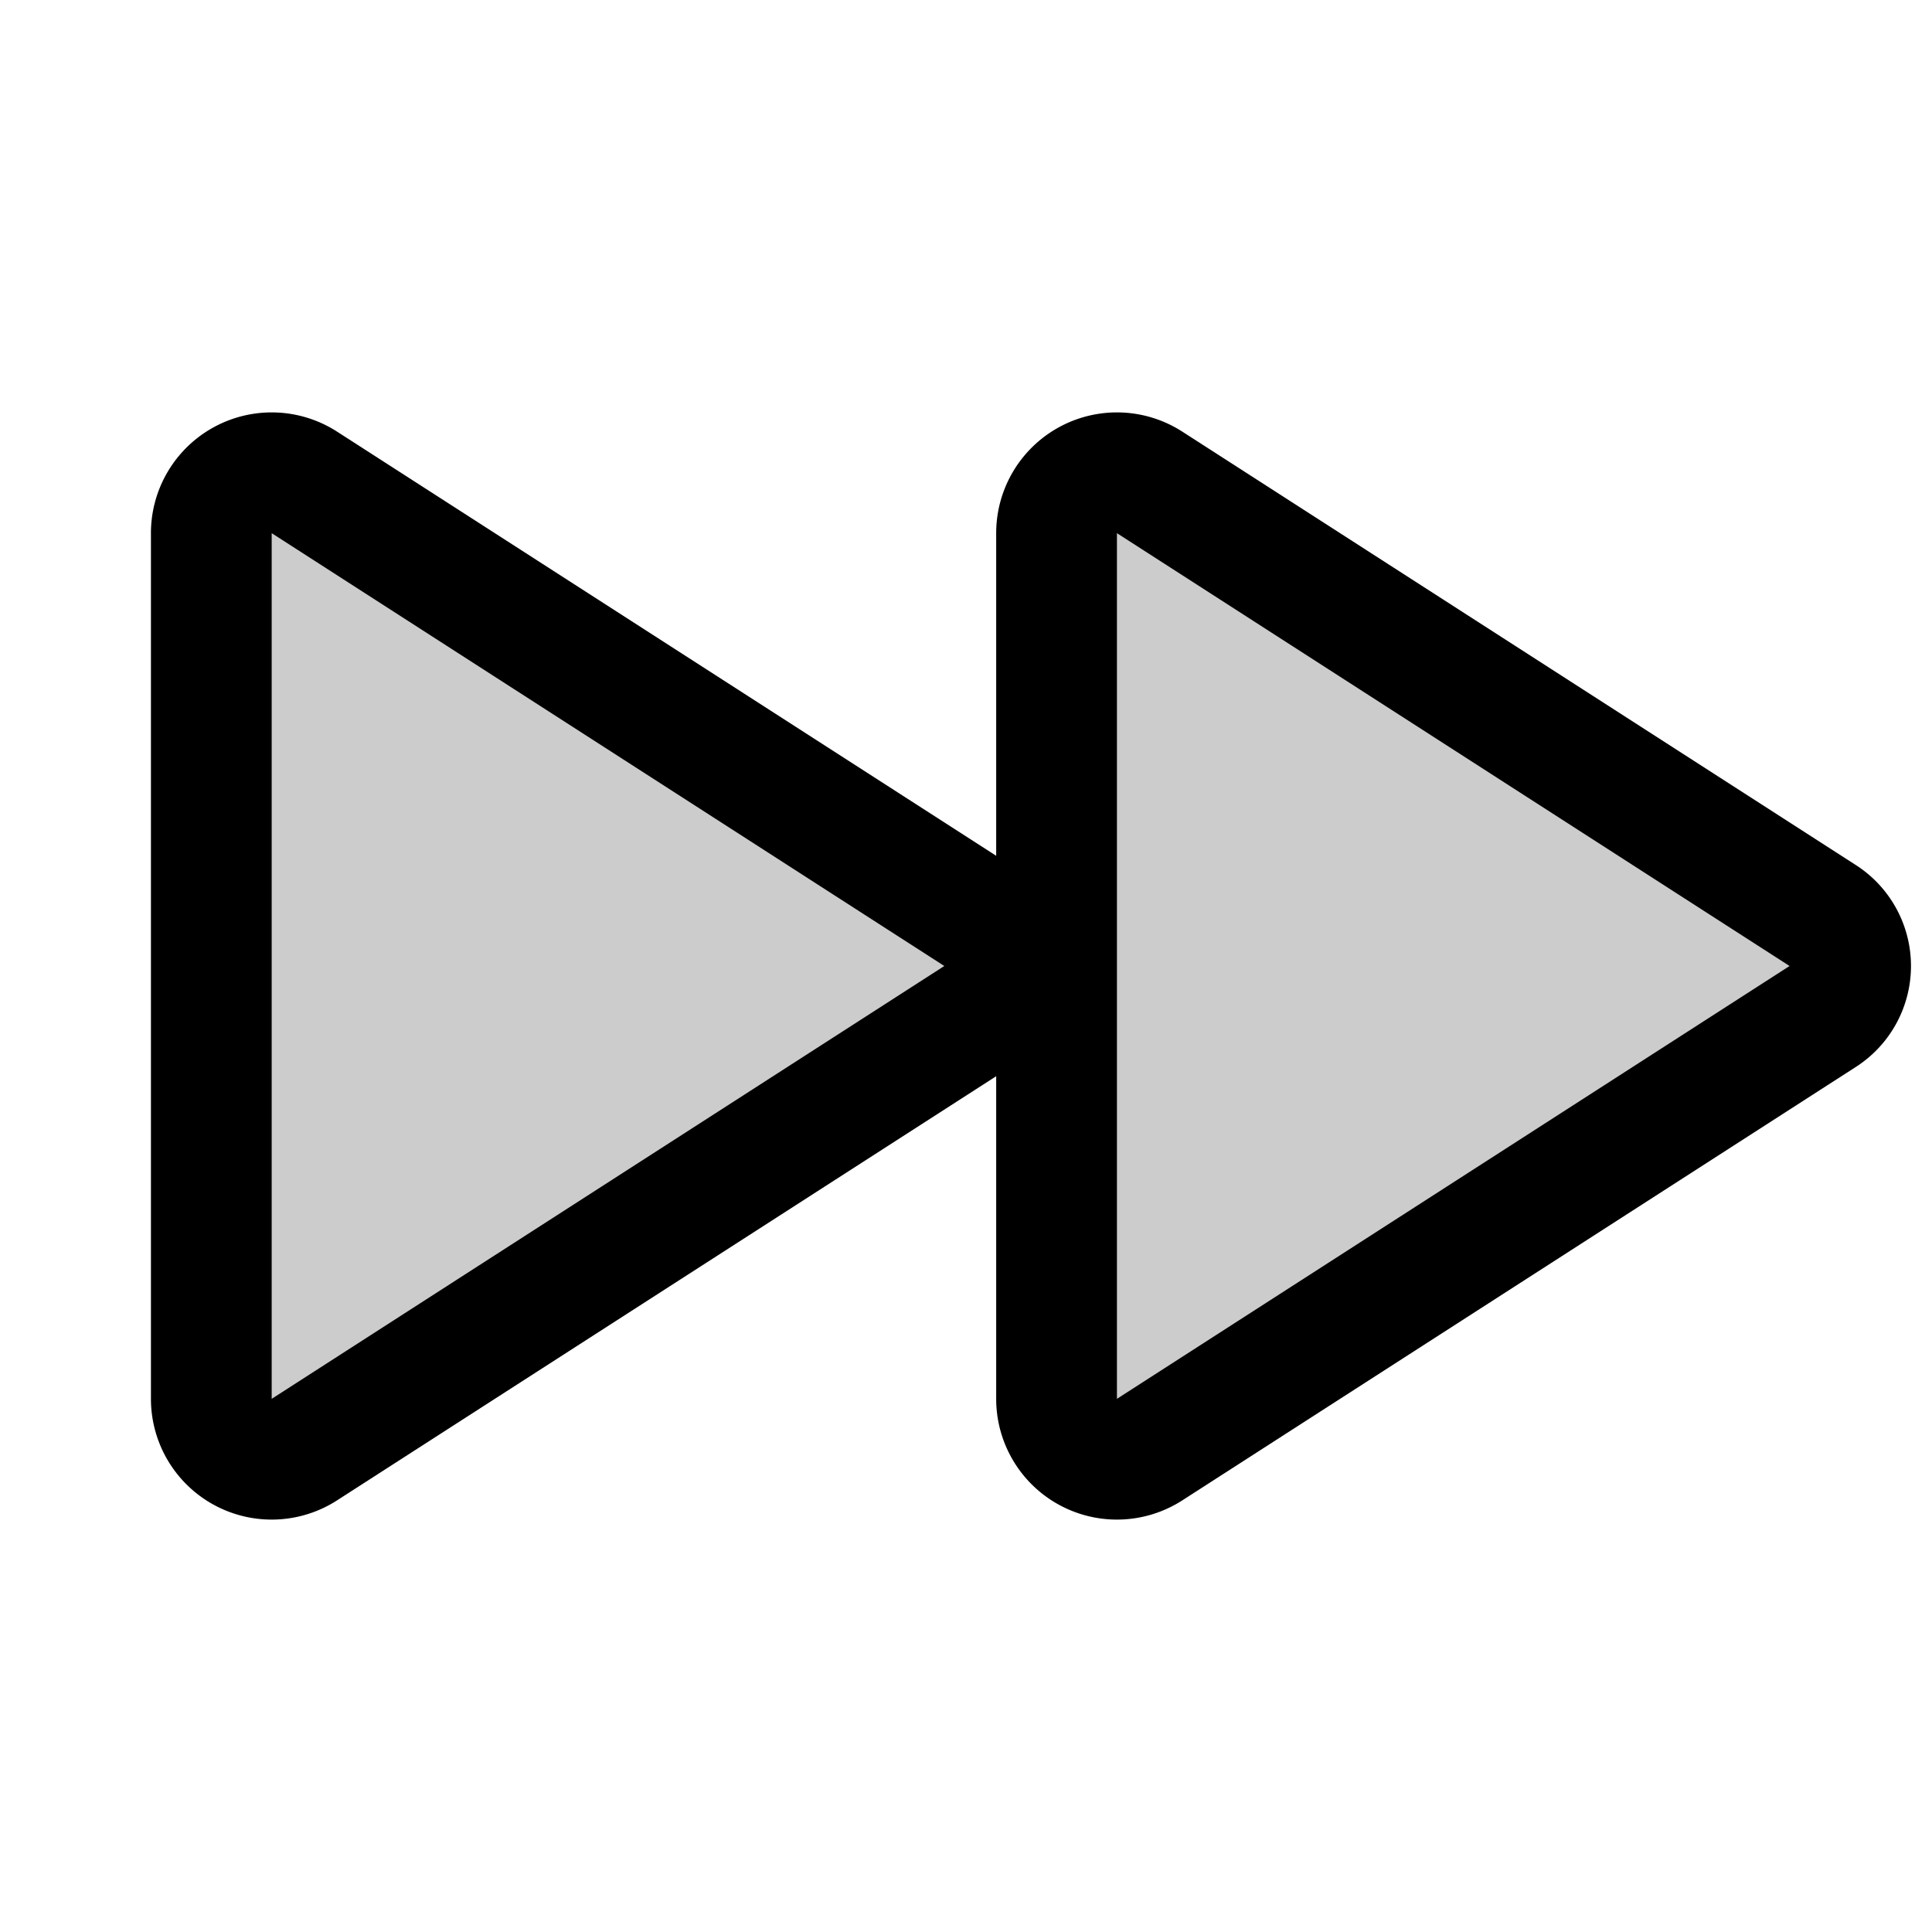 <svg xmlns="http://www.w3.org/2000/svg" viewBox="0 0 256 256"><rect width="256" height="256" fill="none"/><path d="M241.5,121.3,152.3,63.9A8,8,0,0,0,140,70.7V185.3a8,8,0,0,0,12.3,6.8l89.2-57.4A7.9,7.9,0,0,0,241.5,121.3Z" opacity="0.2"/><path d="M129.5,121.3,40.3,63.9A8,8,0,0,0,28,70.7V185.3a8,8,0,0,0,12.3,6.8l89.2-57.4A7.9,7.9,0,0,0,129.5,121.3Z" opacity="0.2"/><path d="M241.5,121.3,152.3,63.9A8,8,0,0,0,140,70.7V185.3a8,8,0,0,0,12.3,6.8l89.2-57.4A7.9,7.9,0,0,0,241.5,121.3Z" fill="none" stroke="#000" stroke-linecap="round" stroke-linejoin="round" stroke-width="16"/><path d="M129.5,121.3,40.3,63.9A8,8,0,0,0,28,70.7V185.3a8,8,0,0,0,12.3,6.8l89.2-57.4A7.9,7.9,0,0,0,129.5,121.3Z" fill="none" stroke="#000" stroke-linecap="round" stroke-linejoin="round" stroke-width="16"/></svg>